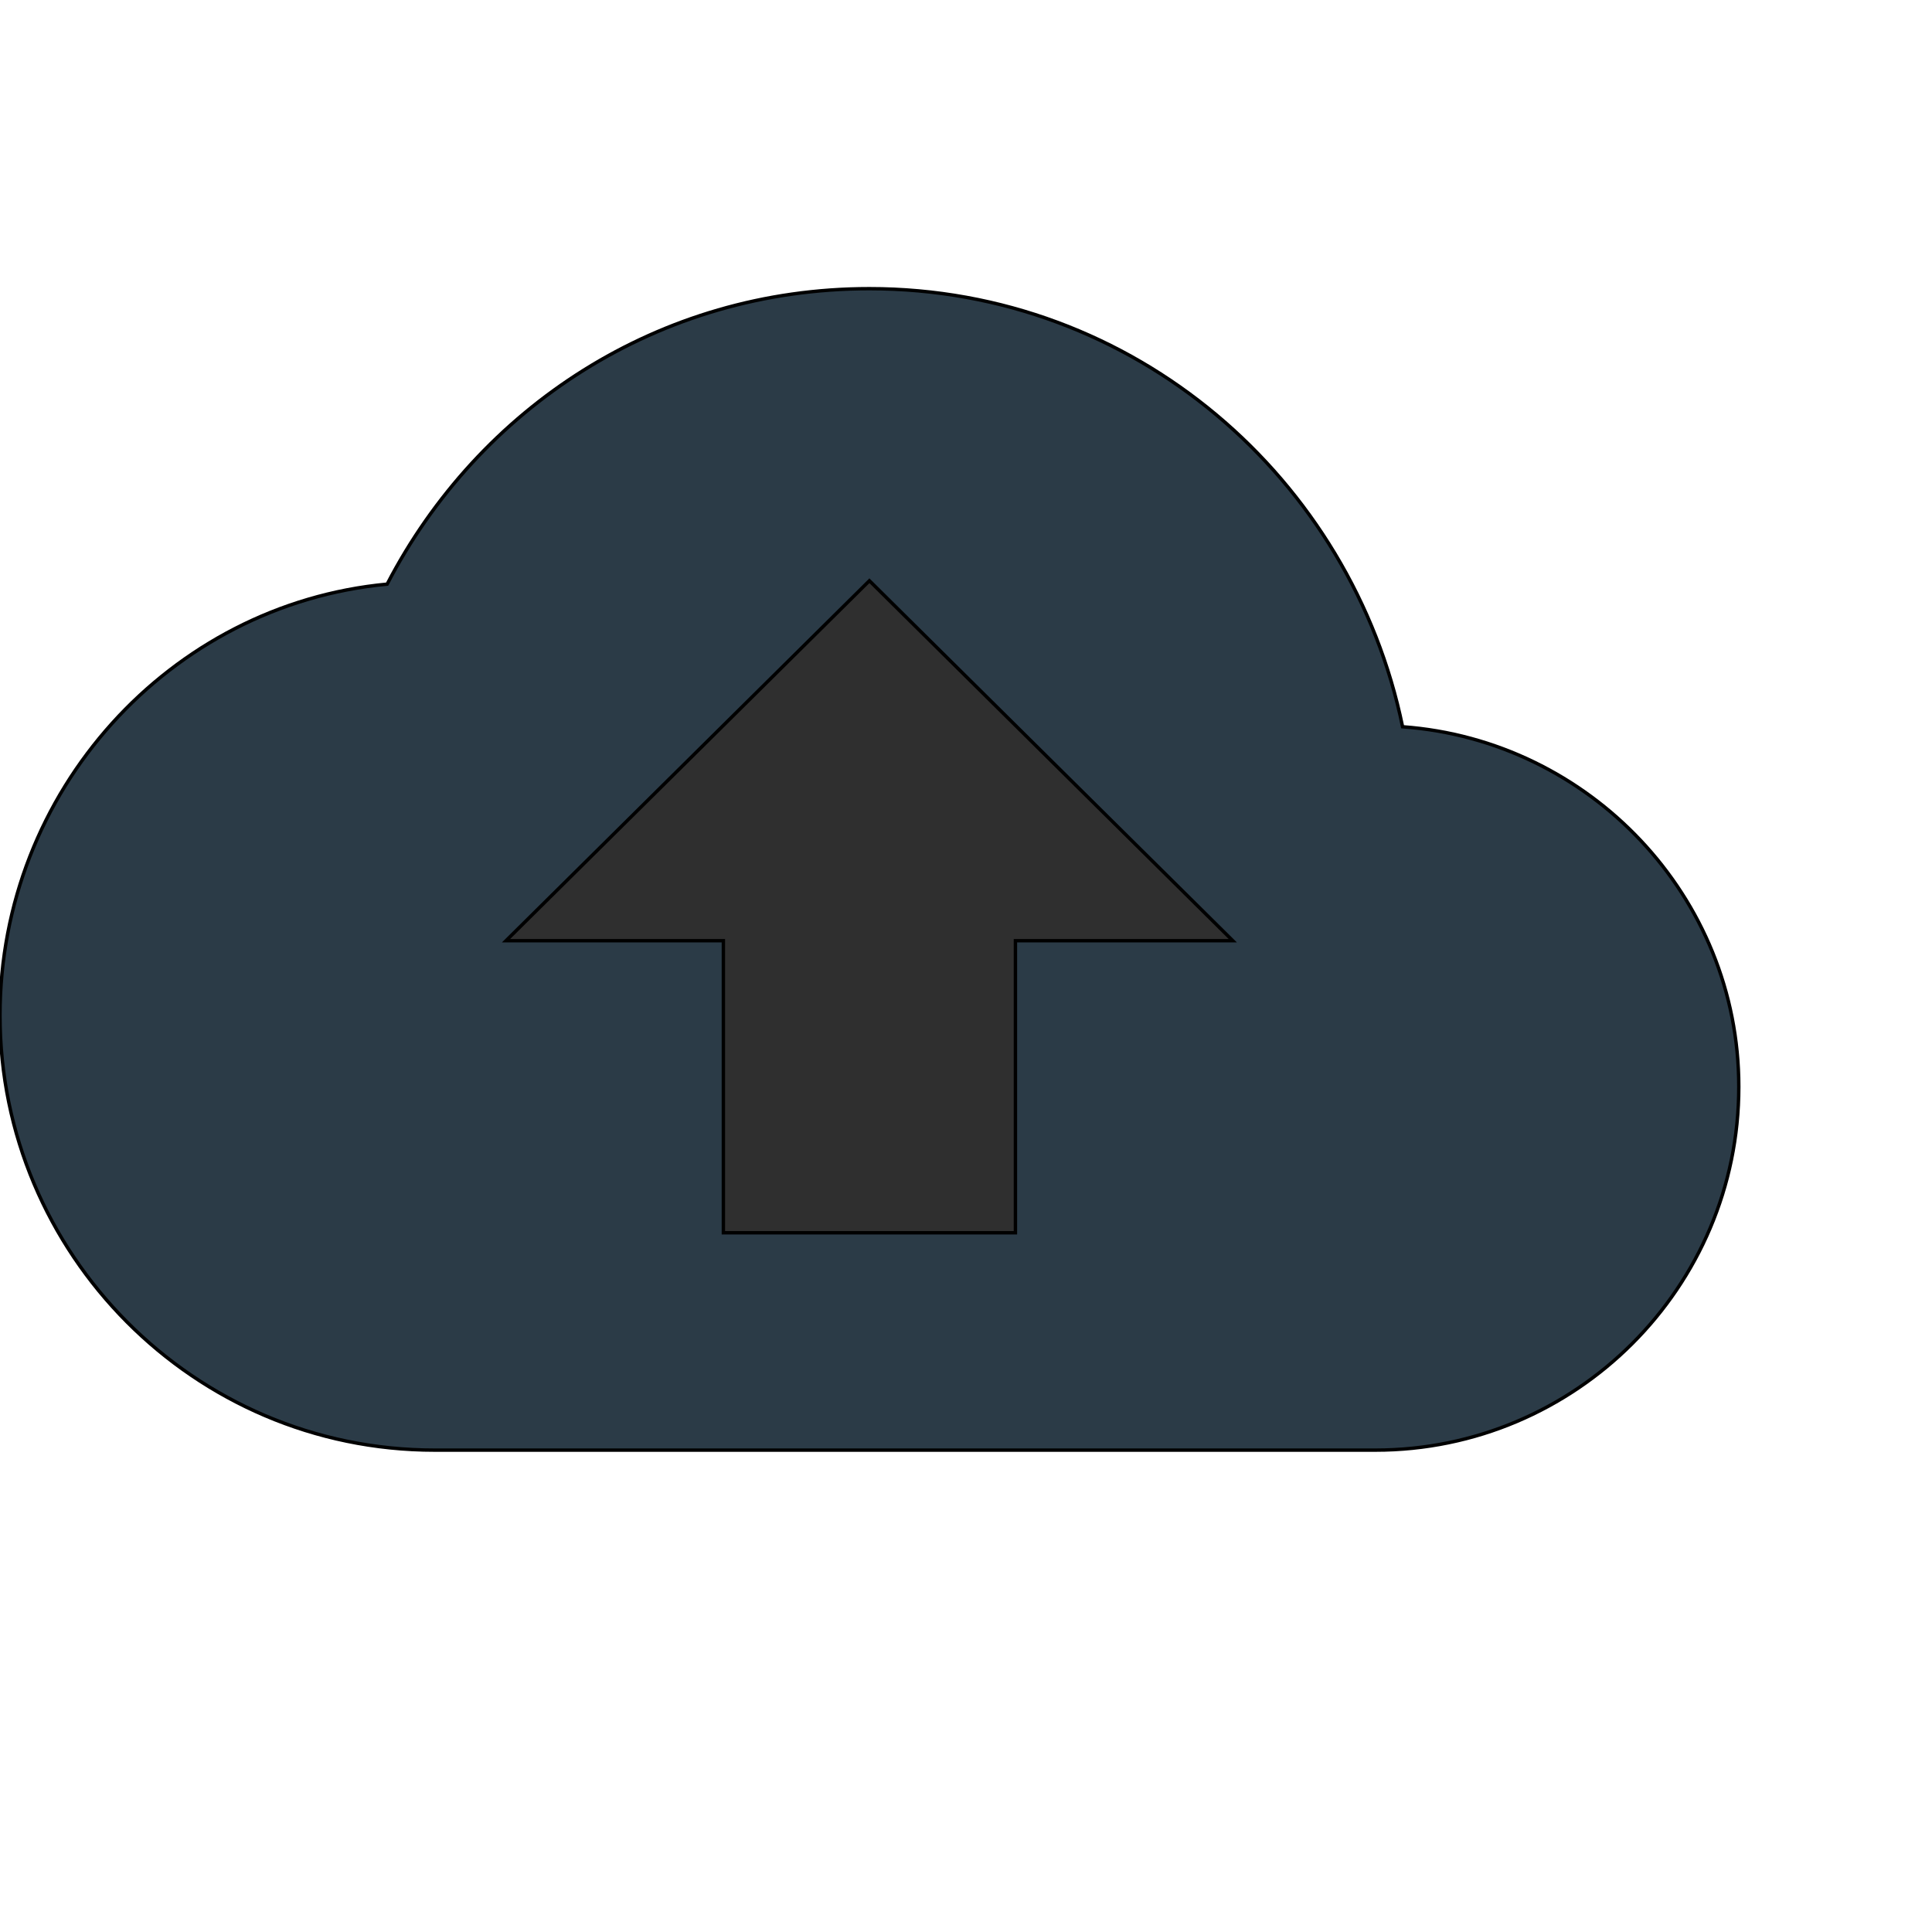 <svg id="th_wav_backup" width="100%" height="100%" xmlns="http://www.w3.org/2000/svg" version="1.1" xmlns:xlink="http://www.w3.org/1999/xlink" xmlns:svgjs="http://svgjs.com/svgjs" preserveAspectRatio="xMidYMin slice" data-uid="wav_backup" data-keyword="wav_backup" viewBox="0 0 512 512" transform="matrix(0.9,0,0,0.9,0,0)" data-colors="[&quot;#00cc00&quot;,&quot;#2b3b47&quot;,&quot;#2f2f2f&quot;]"><defs id="SvgjsDefs14223" fill="#00cc00"></defs><path id="th_wav_backup_0" d="M413 214C398 141 334 85 256 85C194 85 141 120 114 172C50 178 0 233 0 299C0 369 57 427 128 427L405 427C464 427 512 379 512 320C512 264 468 218 413 214Z " fill-rule="evenodd" fill="#2b3b47" stroke-width="1" stroke="#000000"></path><path id="th_wav_backup_1" d="M299 277L299 363L213 363L213 277L149 277L256 171L363 277Z " fill-rule="evenodd" fill="#2f2f2f" stroke-width="1" stroke="#000000"></path></svg>